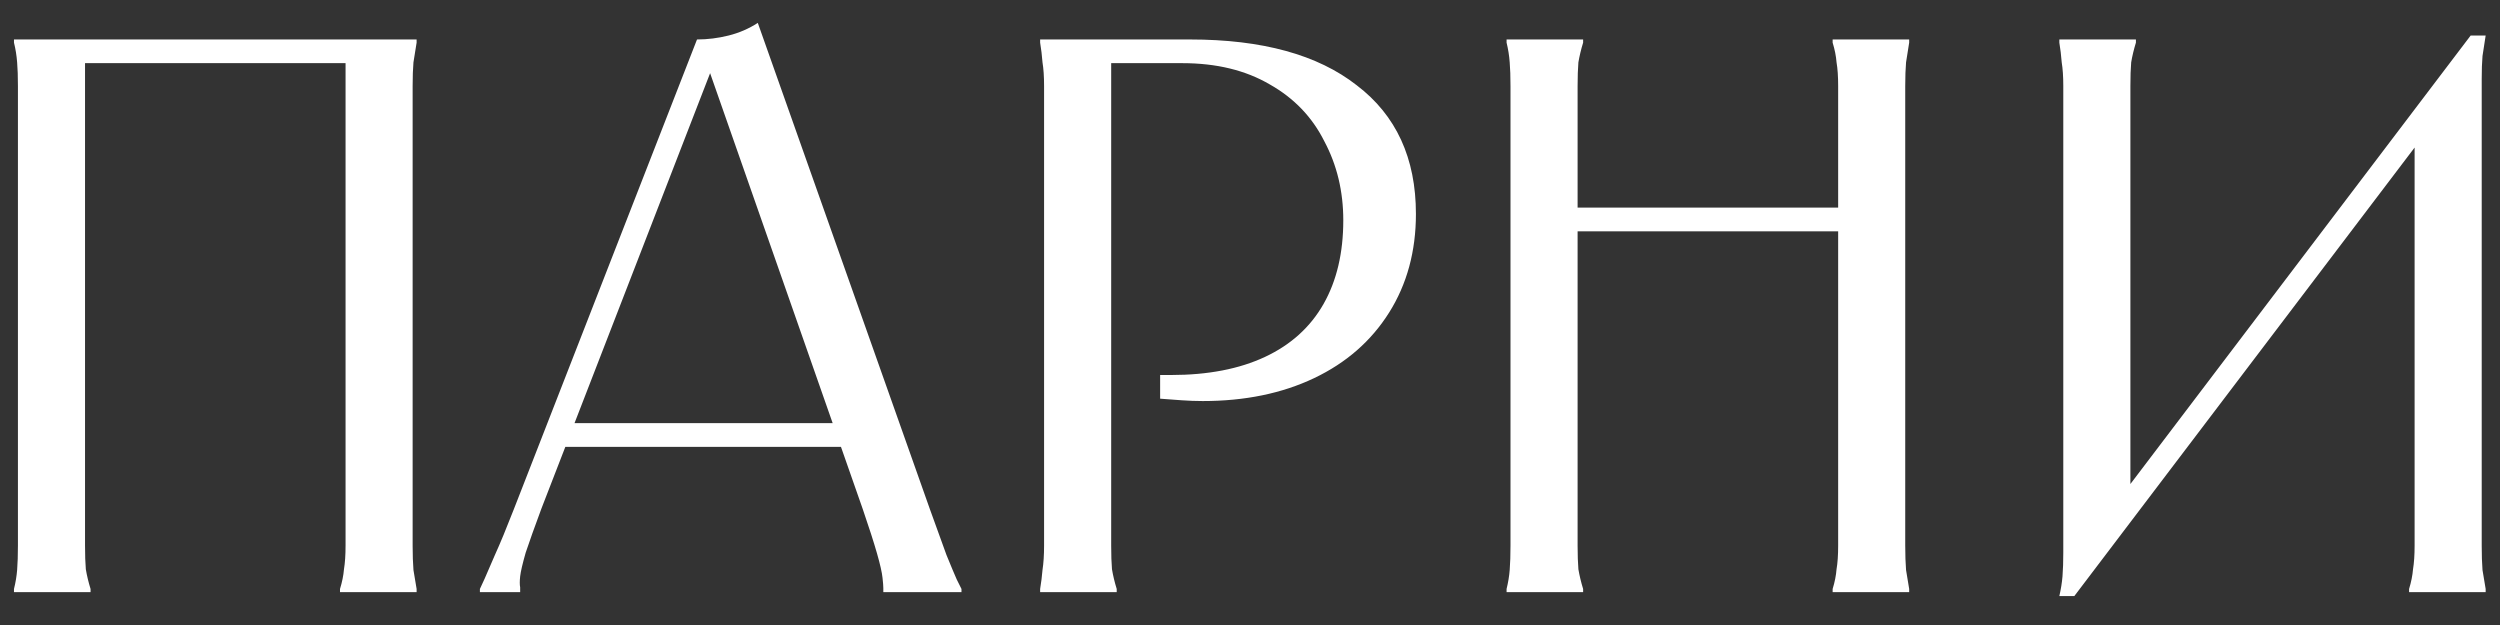 <?xml version="1.0" encoding="UTF-8"?> <svg xmlns="http://www.w3.org/2000/svg" width="76" height="19" viewBox="0 0 76 19" fill="none"><rect x="0" y="0" width="76" height="19" fill="#333333" stroke="none"/> <path d="M12.665 1.2V1.296C12.633 1.488 12.601 1.688 12.569 1.896C12.553 2.088 12.544 2.328 12.544 2.616C12.544 2.904 12.544 3.272 12.544 3.72V15.48C12.544 15.928 12.544 16.296 12.544 16.584C12.544 16.872 12.553 17.12 12.569 17.328C12.601 17.52 12.633 17.712 12.665 17.904V18H10.336V17.904C10.4 17.696 10.441 17.496 10.457 17.304C10.489 17.112 10.505 16.872 10.505 16.584C10.505 16.296 10.505 15.928 10.505 15.48V1.536L10.889 1.92H2.201L2.585 1.536V15.48C2.585 15.928 2.585 16.296 2.585 16.584C2.585 16.872 2.593 17.112 2.609 17.304C2.641 17.496 2.689 17.696 2.753 17.904V18H0.425V17.904C0.473 17.712 0.505 17.52 0.521 17.328C0.537 17.12 0.545 16.872 0.545 16.584C0.545 16.296 0.545 15.928 0.545 15.48V3.72C0.545 3.272 0.545 2.904 0.545 2.616C0.545 2.328 0.537 2.088 0.521 1.896C0.505 1.688 0.473 1.488 0.425 1.296V1.2H12.665ZM25.701 12.864V13.584H17.061V12.864H25.701ZM21.189 1.2C21.509 1.2 21.829 1.16 22.149 1.08C22.469 1 22.765 0.872 23.037 0.696L28.269 15.48C28.477 16.056 28.645 16.52 28.773 16.872C28.917 17.224 29.021 17.472 29.085 17.616C29.149 17.744 29.197 17.84 29.229 17.904V18H26.853V17.904V17.88C26.853 17.816 26.845 17.712 26.829 17.568C26.813 17.408 26.757 17.16 26.661 16.824C26.565 16.488 26.421 16.04 26.229 15.48L21.405 1.704H21.789L16.461 15.456C16.253 16.016 16.093 16.464 15.981 16.8C15.885 17.136 15.829 17.376 15.813 17.52C15.797 17.664 15.797 17.776 15.813 17.856V17.904V18H14.589V17.904C14.621 17.84 14.669 17.736 14.733 17.592C14.797 17.448 14.901 17.208 15.045 16.872C15.205 16.52 15.397 16.056 15.621 15.48L21.189 1.2ZM36.18 1.2C38.372 1.2 40.06 1.664 41.244 2.592C42.444 3.504 43.044 4.808 43.044 6.504C43.044 7.64 42.772 8.64 42.228 9.504C41.684 10.368 40.924 11.032 39.948 11.496C38.972 11.96 37.844 12.192 36.564 12.192C36.356 12.192 36.14 12.184 35.916 12.168C35.708 12.152 35.492 12.136 35.268 12.12V11.4C35.348 11.4 35.404 11.4 35.436 11.4C35.468 11.4 35.524 11.4 35.604 11.4C36.724 11.4 37.676 11.216 38.46 10.848C39.244 10.48 39.836 9.944 40.236 9.24C40.636 8.536 40.836 7.688 40.836 6.696C40.836 5.816 40.644 5.016 40.26 4.296C39.892 3.56 39.34 2.984 38.604 2.568C37.868 2.136 36.98 1.92 35.94 1.92H33.396L33.78 1.536V15.48C33.78 15.928 33.78 16.296 33.78 16.584C33.78 16.872 33.788 17.112 33.804 17.304C33.836 17.496 33.884 17.696 33.948 17.904V18H31.62V17.904C31.652 17.712 31.676 17.52 31.692 17.328C31.724 17.12 31.74 16.872 31.74 16.584C31.74 16.296 31.74 15.928 31.74 15.48V3.72C31.74 3.272 31.74 2.904 31.74 2.616C31.74 2.328 31.724 2.088 31.692 1.896C31.676 1.688 31.652 1.488 31.62 1.296V1.2H36.18ZM58.039 1.2V1.296C58.008 1.488 57.975 1.688 57.944 1.896C57.928 2.088 57.919 2.328 57.919 2.616C57.919 2.904 57.919 3.272 57.919 3.72V15.48C57.919 15.928 57.919 16.296 57.919 16.584C57.919 16.872 57.928 17.12 57.944 17.328C57.975 17.52 58.008 17.712 58.039 17.904V18H55.712V17.904C55.776 17.696 55.816 17.496 55.831 17.304C55.864 17.112 55.88 16.872 55.88 16.584C55.88 16.296 55.88 15.928 55.88 15.48V3.72C55.88 3.272 55.88 2.904 55.88 2.616C55.88 2.328 55.864 2.088 55.831 1.896C55.816 1.704 55.776 1.504 55.712 1.296V1.2H58.039ZM56.12 6.312V7.032H47.719V6.312H56.12ZM48.127 1.2V1.296C48.063 1.504 48.016 1.704 47.983 1.896C47.968 2.088 47.959 2.328 47.959 2.616C47.959 2.904 47.959 3.272 47.959 3.72V15.48C47.959 15.928 47.959 16.296 47.959 16.584C47.959 16.872 47.968 17.112 47.983 17.304C48.016 17.496 48.063 17.696 48.127 17.904V18H45.8V17.904C45.847 17.712 45.88 17.52 45.895 17.328C45.911 17.12 45.919 16.872 45.919 16.584C45.919 16.296 45.919 15.928 45.919 15.48V3.72C45.919 3.272 45.919 2.904 45.919 2.616C45.919 2.328 45.911 2.088 45.895 1.896C45.88 1.688 45.847 1.488 45.8 1.296V1.2H48.127ZM64.932 1.2V1.296C64.868 1.504 64.82 1.704 64.788 1.896C64.772 2.088 64.764 2.328 64.764 2.616C64.764 2.904 64.764 3.272 64.764 3.72V15.6H64.092L75.108 1.08H75.564C75.532 1.288 75.5 1.496 75.468 1.704C75.452 1.896 75.444 2.128 75.444 2.4C75.444 2.672 75.444 2.992 75.444 3.36V15.48C75.444 15.928 75.444 16.296 75.444 16.584C75.444 16.872 75.452 17.12 75.468 17.328C75.5 17.52 75.532 17.712 75.564 17.904V18H73.236V17.904C73.3 17.696 73.34 17.496 73.356 17.304C73.388 17.112 73.404 16.872 73.404 16.584C73.404 16.296 73.404 15.928 73.404 15.48V3.6H74.076L63.06 18.12H62.604C62.652 17.912 62.684 17.712 62.7 17.52C62.716 17.312 62.724 17.072 62.724 16.8C62.724 16.528 62.724 16.208 62.724 15.84V3.72C62.724 3.272 62.724 2.904 62.724 2.616C62.724 2.328 62.708 2.088 62.676 1.896C62.66 1.688 62.636 1.488 62.604 1.296V1.2H64.932Z" fill="white"></path> </svg> 